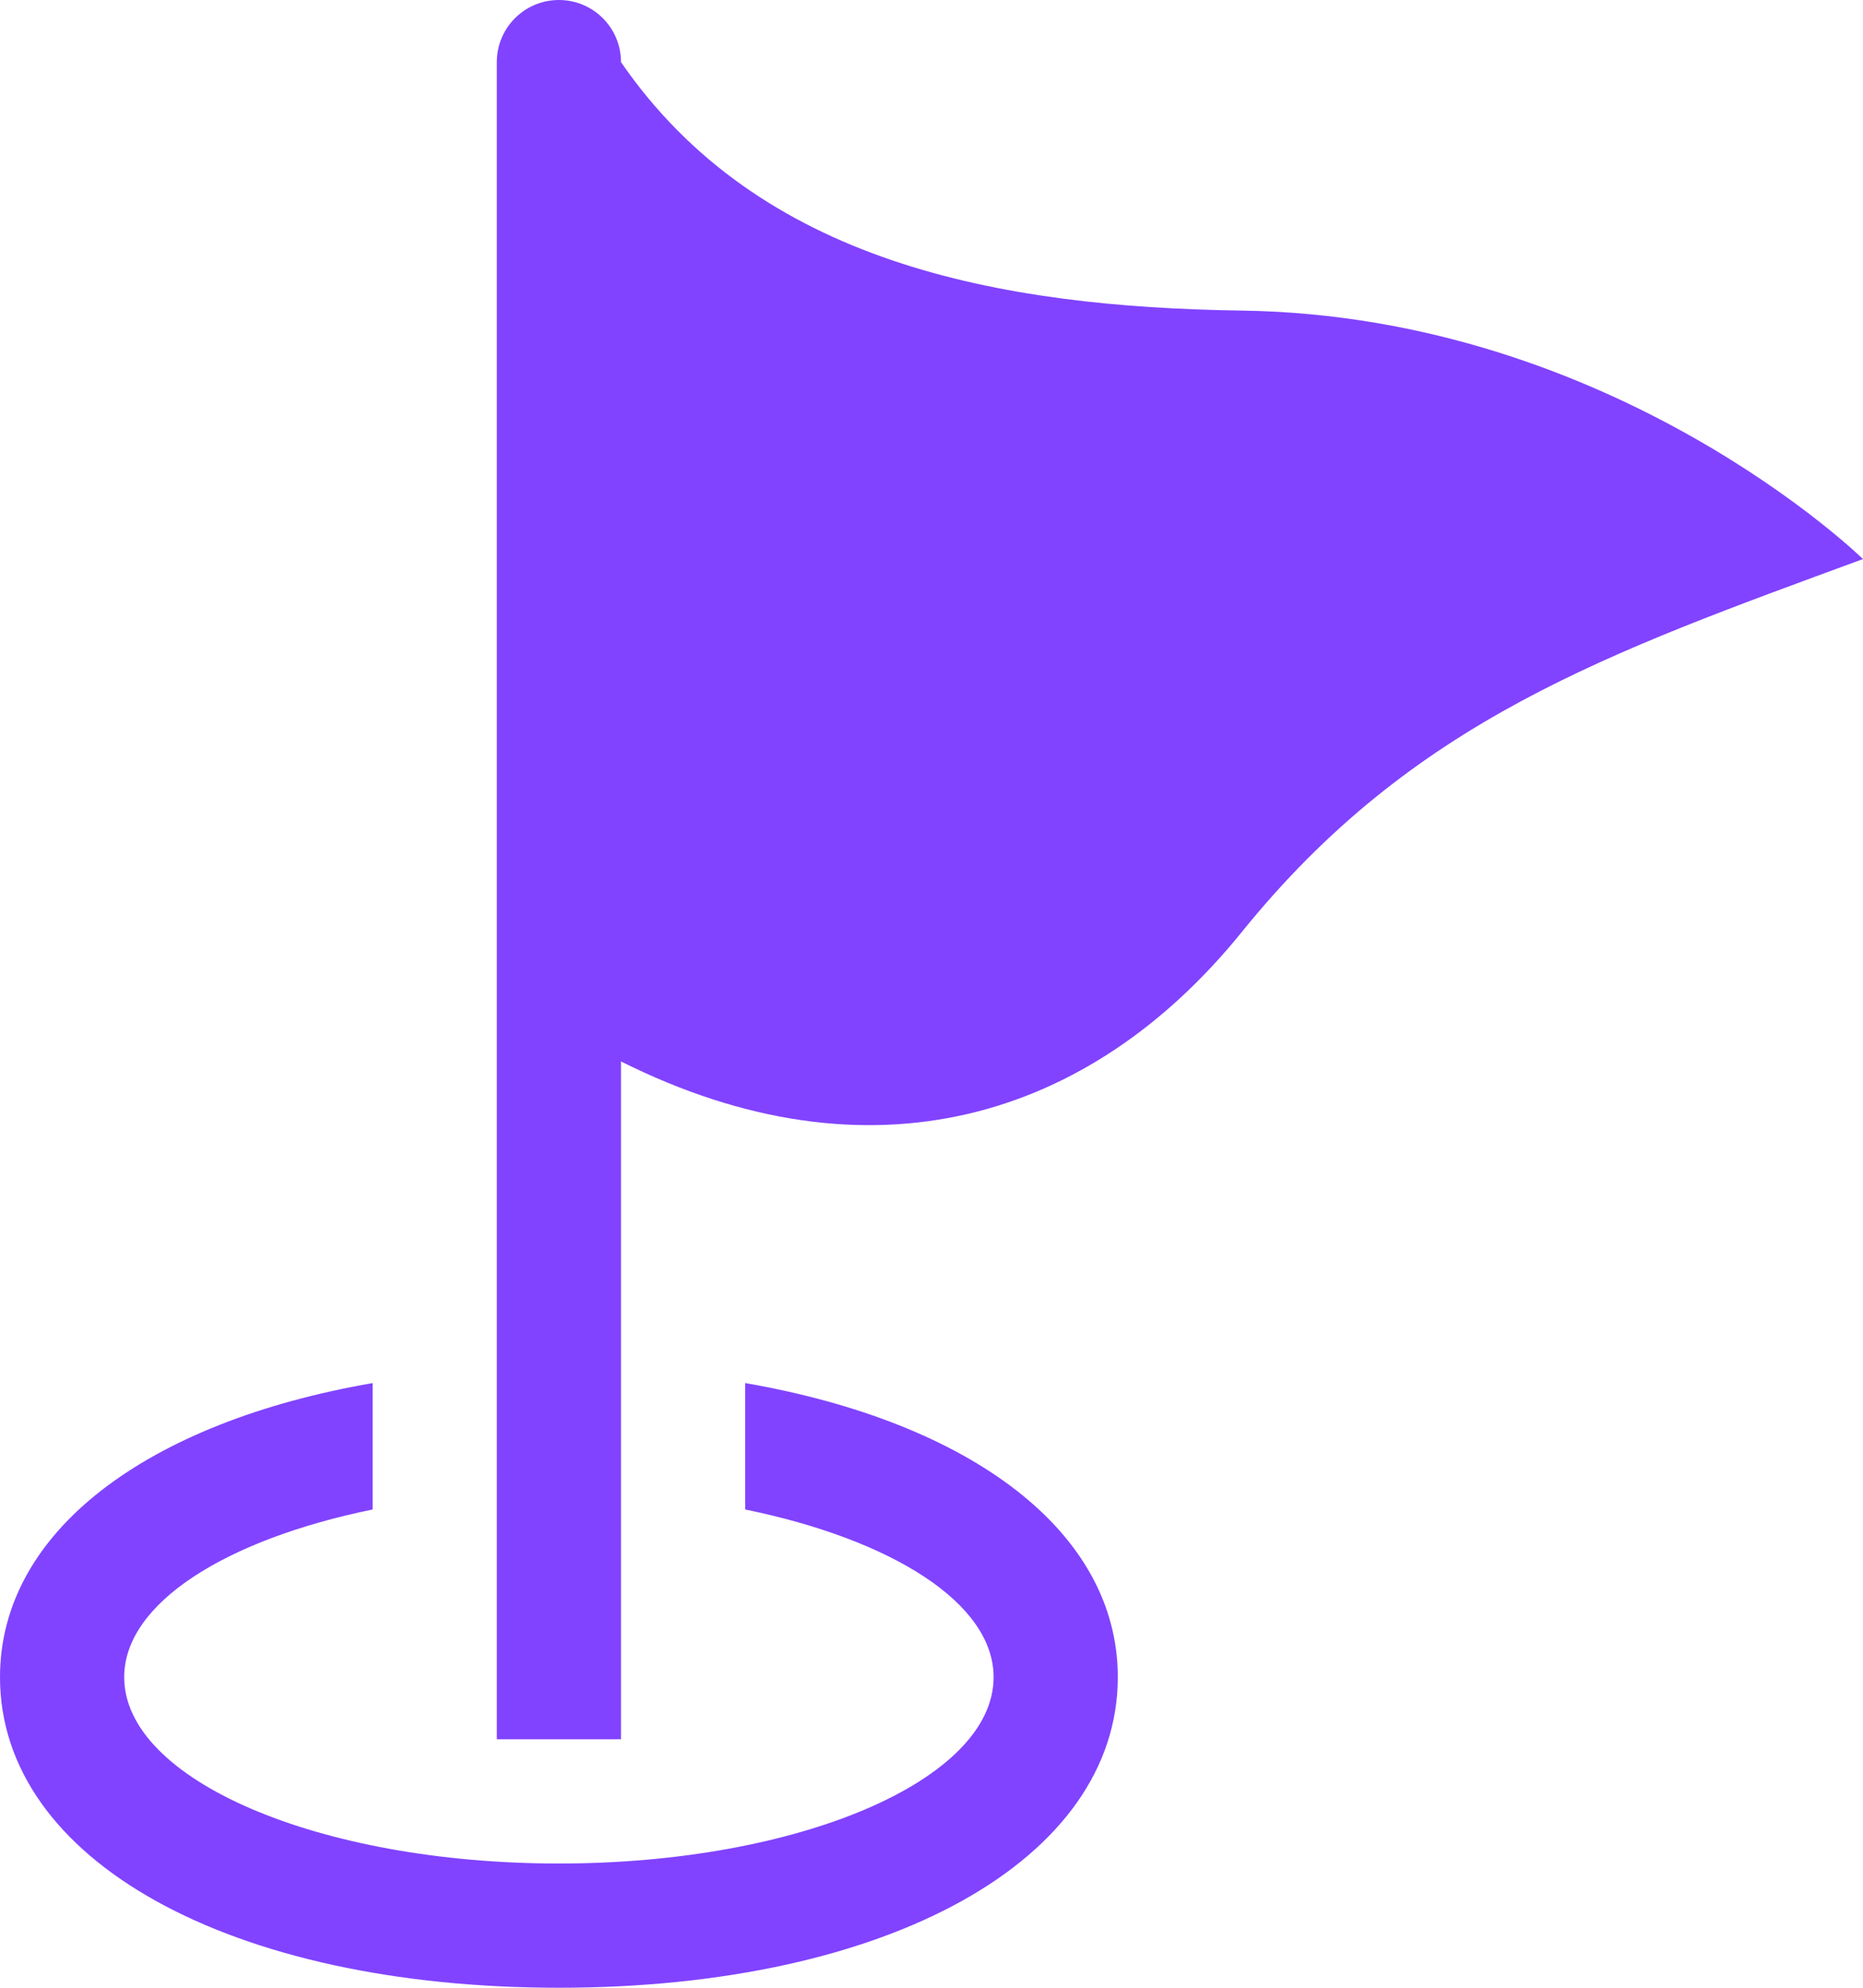 <?xml version="1.0" encoding="UTF-8" standalone="no"?><svg xmlns="http://www.w3.org/2000/svg" xmlns:xlink="http://www.w3.org/1999/xlink" fill="#8143ff" height="512" preserveAspectRatio="xMidYMid meet" version="1" viewBox="16.0 0.0 480.0 512.0" width="480" zoomAndPan="magnify"><g id="change1_1"><path d="M496,144c-65.781,24.219-115.906,41.469-160,96c-39.281,48.594-96,65.438-160,33.406V448h-32V16c0-8.844,7.156-16,16-16 s16,7.156,16,16c35.531,51.656,97.281,63.094,160,64C432,81.406,496,144,496,144z M208,356.25v32.563 c37.75,7.719,64,24.094,64,43.188c0,26.5-50.156,48-112,48S48,458.5,48,432c0-19.094,26.25-35.469,64-43.188V356.25 C53.875,366.313,16,394.5,16,432c0,47.094,59.219,80,144,80s144-32.906,144-80C304,394.5,266.125,366.313,208,356.25z" fill="inherit"/></g></svg>